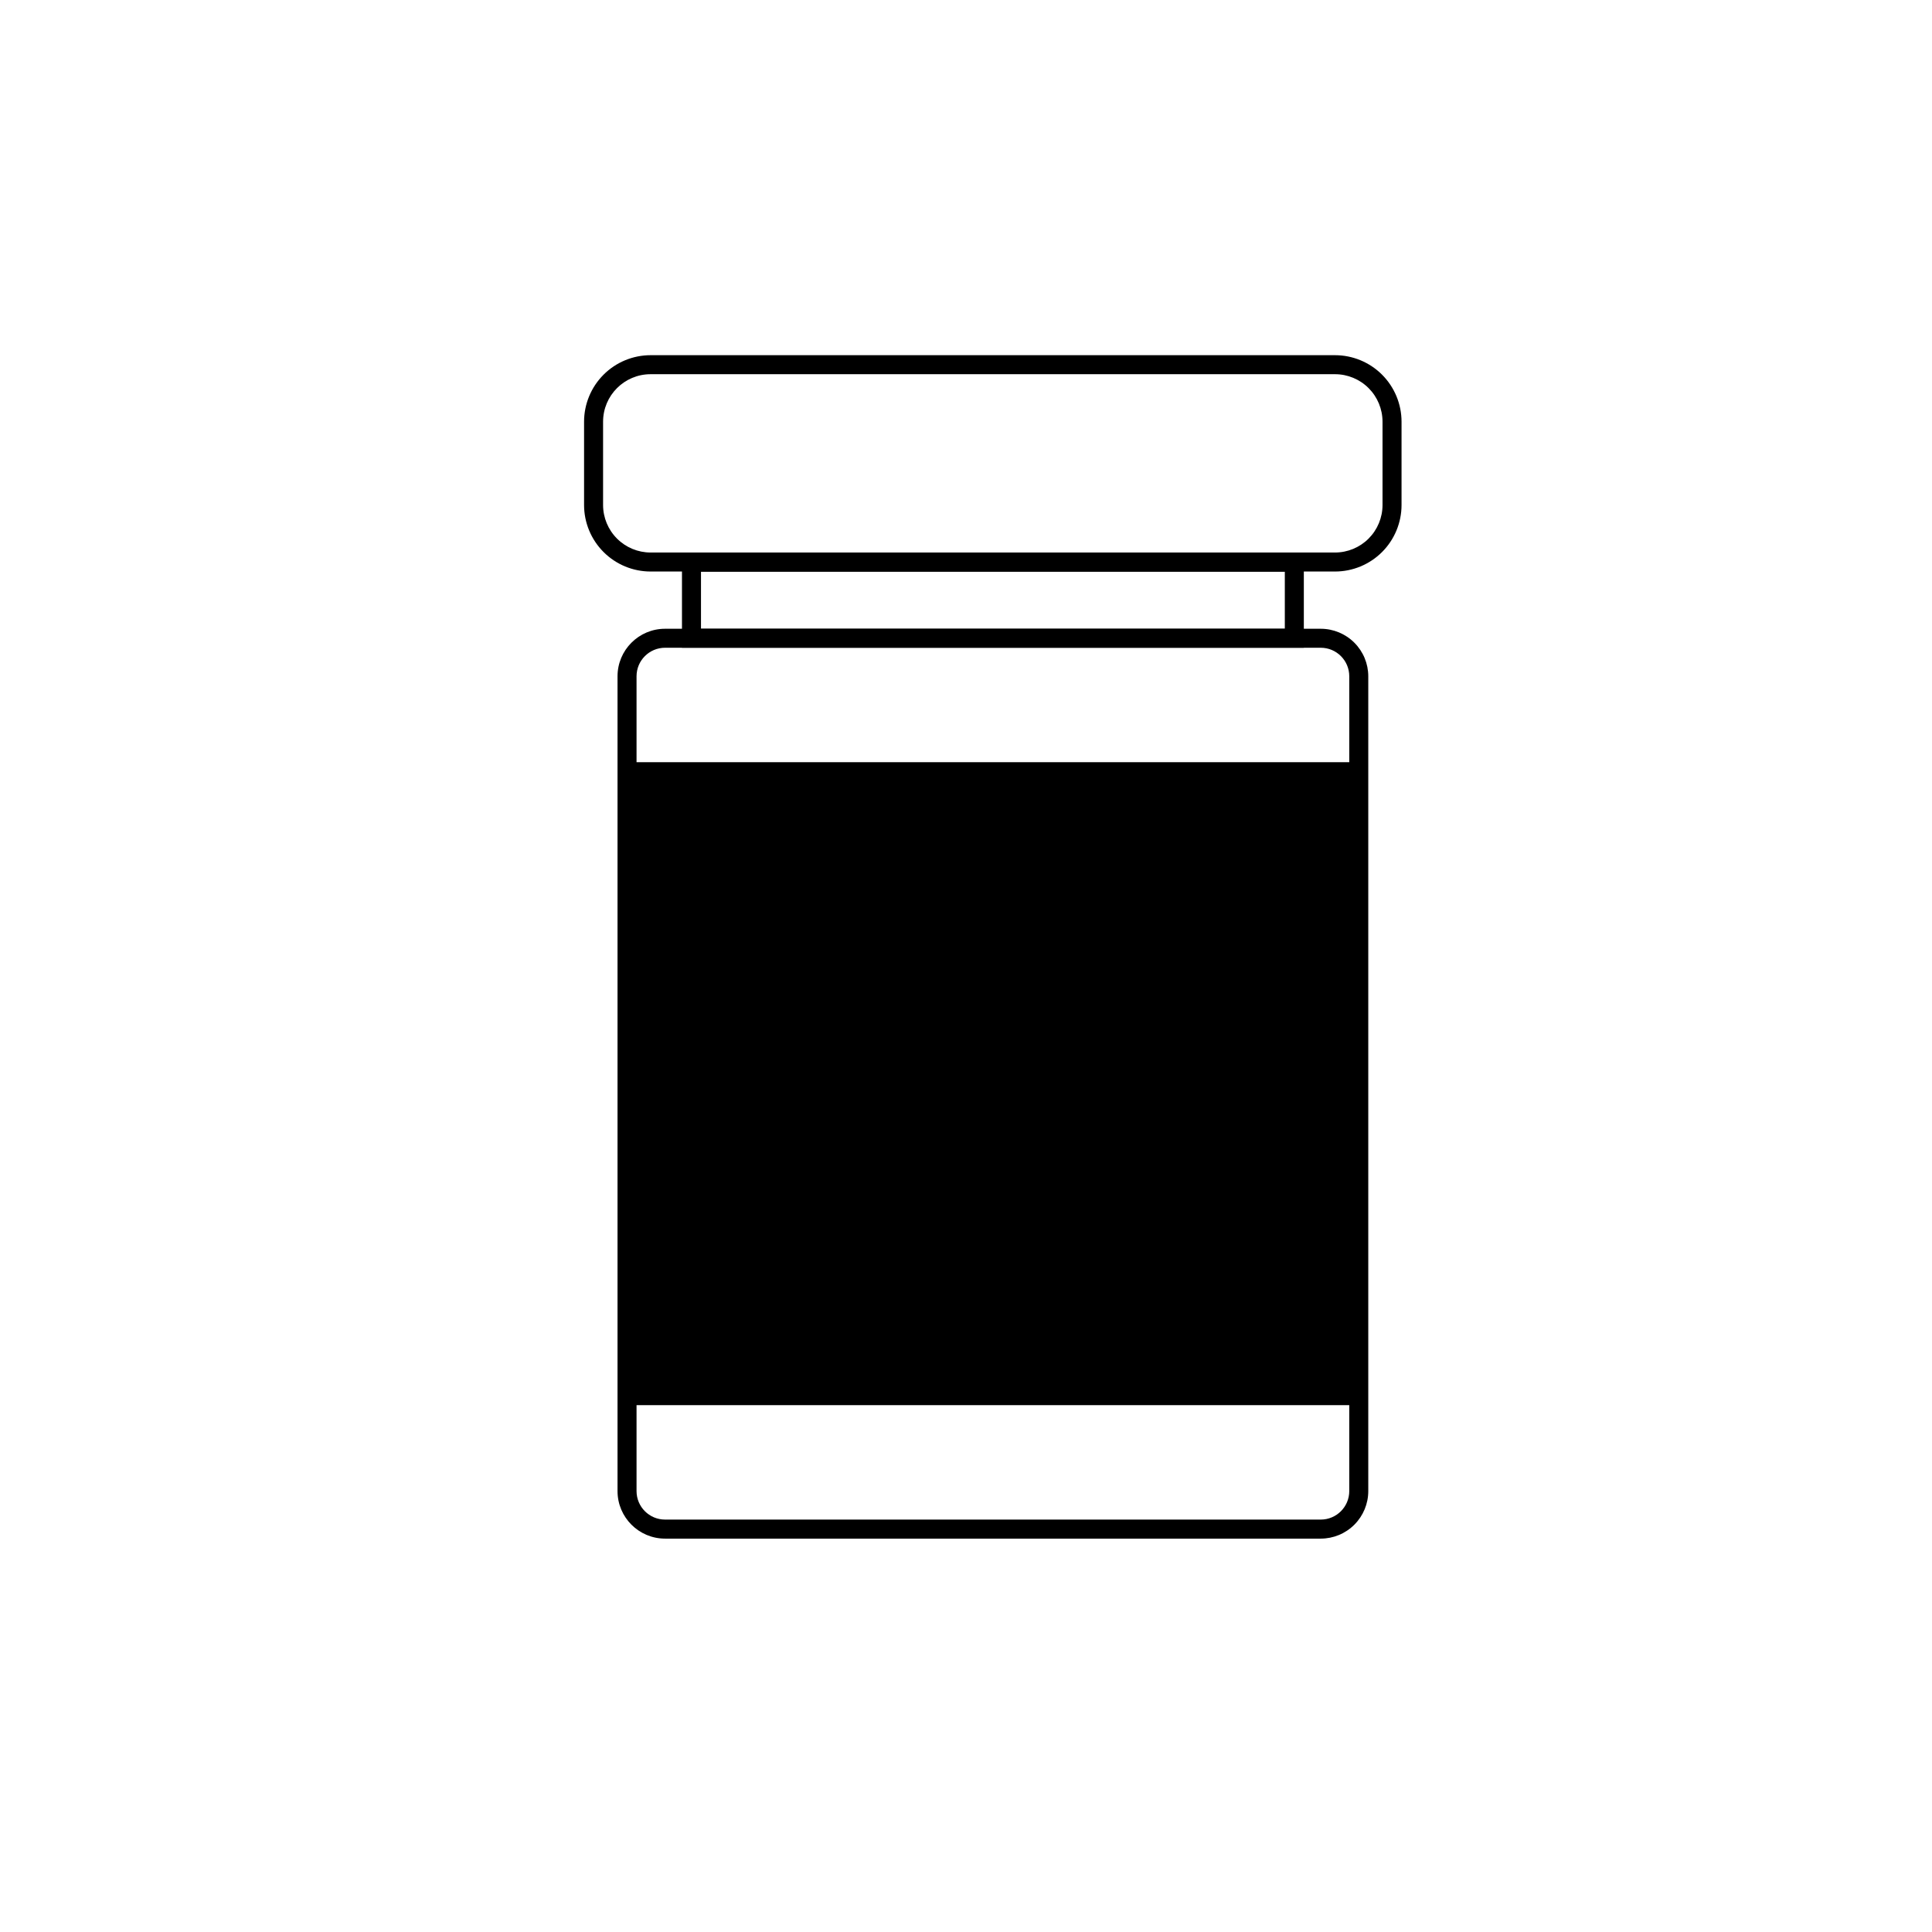 <?xml version="1.0" encoding="UTF-8"?>
<!-- Uploaded to: ICON Repo, www.iconrepo.com, Generator: ICON Repo Mixer Tools -->
<svg fill="#000000" width="800px" height="800px" version="1.1" viewBox="144 144 512 512" xmlns="http://www.w3.org/2000/svg">
 <g>
  <path d="m494.01 551.75h-173.76c-6.957 0-12.598-5.641-12.598-12.594v-215.93c0-6.957 5.641-12.598 12.598-12.598h173.76c3.344 0 6.547 1.328 8.906 3.691 2.363 2.359 3.691 5.566 3.691 8.906v215.93c0 3.34-1.328 6.543-3.691 8.906-2.359 2.359-5.562 3.688-8.906 3.688zm-173.76-236.09c-4.176 0-7.559 3.383-7.559 7.559v215.93c0 4.172 3.383 7.555 7.559 7.555h173.76c4.176 0 7.559-3.383 7.559-7.555v-215.93c0-4.176-3.383-7.559-7.559-7.559z"/>
  <path d="m497.79 295.46h-181.37c-4.68 0-9.164-1.855-12.469-5.164-3.309-3.305-5.168-7.793-5.168-12.469v-22.066c0-4.676 1.859-9.16 5.168-12.469 3.305-3.309 7.789-5.164 12.469-5.164h181.37c4.676 0 9.16 1.855 12.469 5.164 3.305 3.309 5.164 7.793 5.164 12.469v22.066c0 4.676-1.859 9.164-5.164 12.469-3.309 3.309-7.793 5.164-12.469 5.164zm-181.37-52.297v0.004c-6.957 0-12.598 5.637-12.598 12.594v22.066c0 3.34 1.328 6.543 3.691 8.906 2.359 2.363 5.562 3.691 8.906 3.691h181.37c3.34 0 6.543-1.328 8.906-3.691 2.359-2.363 3.688-5.566 3.688-8.906v-22.066c0-3.34-1.328-6.543-3.688-8.906-2.363-2.363-5.566-3.688-8.906-3.688z"/>
  <path d="m310.17 345.99h193.92v170.39h-193.92z"/>
  <path d="m489.53 315.66h-164.8v-25.191h164.8zm-159.76-5.039h154.72v-15.113h-154.72z"/>
 </g>
</svg>